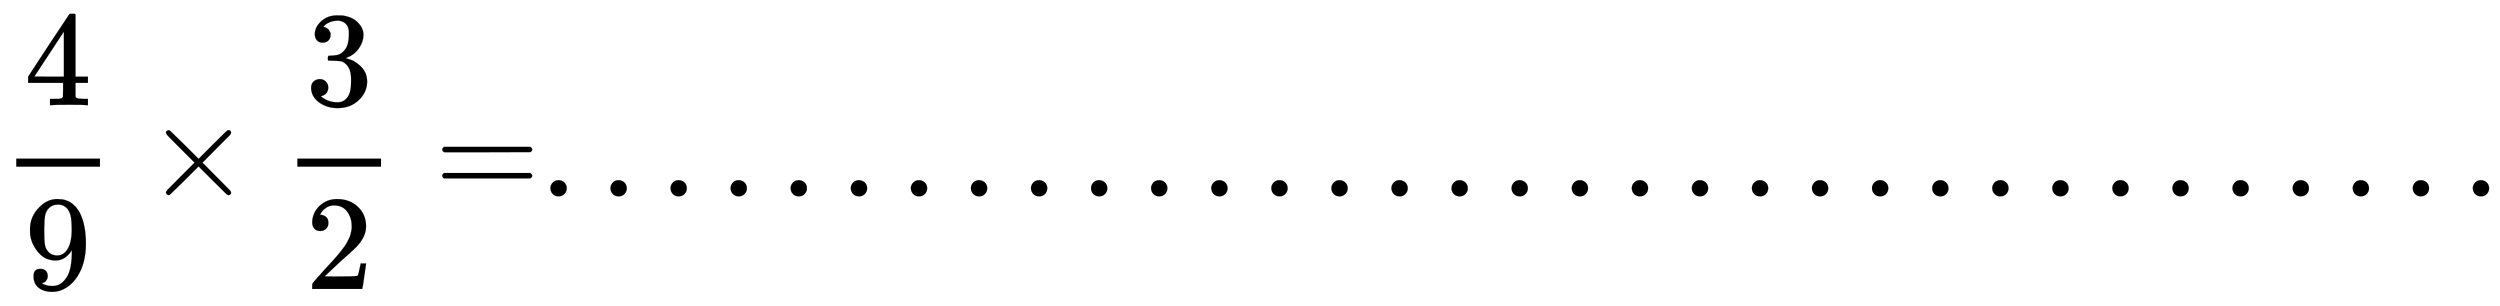 <svg xmlns:xlink="http://www.w3.org/1999/xlink" width="43.024ex" height="5.259ex" style="vertical-align: -1.88ex; background-color: white;" viewBox="0 -1455.1 18524.1 2264.4" role="img" focusable="false" xmlns="http://www.w3.org/2000/svg" aria-labelledby="MathJax-SVG-1-Title"><title id="MathJax-SVG-1-Title">\frac{4}{9}\times \frac{3}{2}=.................................</title><defs aria-hidden="true"><path stroke-width="1" id="E1-MJMAIN-34" d="M462 0Q444 3 333 3Q217 3 199 0H190V46H221Q241 46 248 46T265 48T279 53T286 61Q287 63 287 115V165H28V211L179 442Q332 674 334 675Q336 677 355 677H373L379 671V211H471V165H379V114Q379 73 379 66T385 54Q393 47 442 46H471V0H462ZM293 211V545L74 212L183 211H293Z"></path><path stroke-width="1" id="E1-MJMAIN-39" d="M352 287Q304 211 232 211Q154 211 104 270T44 396Q42 412 42 436V444Q42 537 111 606Q171 666 243 666Q245 666 249 666T257 665H261Q273 665 286 663T323 651T370 619T413 560Q456 472 456 334Q456 194 396 97Q361 41 312 10T208 -22Q147 -22 108 7T68 93T121 149Q143 149 158 135T173 96Q173 78 164 65T148 49T135 44L131 43Q131 41 138 37T164 27T206 22H212Q272 22 313 86Q352 142 352 280V287ZM244 248Q292 248 321 297T351 430Q351 508 343 542Q341 552 337 562T323 588T293 615T246 625Q208 625 181 598Q160 576 154 546T147 441Q147 358 152 329T172 282Q197 248 244 248Z"></path><path stroke-width="1" id="E1-MJMAIN-D7" d="M630 29Q630 9 609 9Q604 9 587 25T493 118L389 222L284 117Q178 13 175 11Q171 9 168 9Q160 9 154 15T147 29Q147 36 161 51T255 146L359 250L255 354Q174 435 161 449T147 471Q147 480 153 485T168 490Q173 490 175 489Q178 487 284 383L389 278L493 382Q570 459 587 475T609 491Q630 491 630 471Q630 464 620 453T522 355L418 250L522 145Q606 61 618 48T630 29Z"></path><path stroke-width="1" id="E1-MJMAIN-33" d="M127 463Q100 463 85 480T69 524Q69 579 117 622T233 665Q268 665 277 664Q351 652 390 611T430 522Q430 470 396 421T302 350L299 348Q299 347 308 345T337 336T375 315Q457 262 457 175Q457 96 395 37T238 -22Q158 -22 100 21T42 130Q42 158 60 175T105 193Q133 193 151 175T169 130Q169 119 166 110T159 94T148 82T136 74T126 70T118 67L114 66Q165 21 238 21Q293 21 321 74Q338 107 338 175V195Q338 290 274 322Q259 328 213 329L171 330L168 332Q166 335 166 348Q166 366 174 366Q202 366 232 371Q266 376 294 413T322 525V533Q322 590 287 612Q265 626 240 626Q208 626 181 615T143 592T132 580H135Q138 579 143 578T153 573T165 566T175 555T183 540T186 520Q186 498 172 481T127 463Z"></path><path stroke-width="1" id="E1-MJMAIN-32" d="M109 429Q82 429 66 447T50 491Q50 562 103 614T235 666Q326 666 387 610T449 465Q449 422 429 383T381 315T301 241Q265 210 201 149L142 93L218 92Q375 92 385 97Q392 99 409 186V189H449V186Q448 183 436 95T421 3V0H50V19V31Q50 38 56 46T86 81Q115 113 136 137Q145 147 170 174T204 211T233 244T261 278T284 308T305 340T320 369T333 401T340 431T343 464Q343 527 309 573T212 619Q179 619 154 602T119 569T109 550Q109 549 114 549Q132 549 151 535T170 489Q170 464 154 447T109 429Z"></path><path stroke-width="1" id="E1-MJMAIN-3D" d="M56 347Q56 360 70 367H707Q722 359 722 347Q722 336 708 328L390 327H72Q56 332 56 347ZM56 153Q56 168 72 173H708Q722 163 722 153Q722 140 707 133H70Q56 140 56 153Z"></path><path stroke-width="1" id="E1-MJMAIN-2E" d="M78 60Q78 84 95 102T138 120Q162 120 180 104T199 61Q199 36 182 18T139 0T96 17T78 60Z"></path></defs><g stroke="currentColor" fill="currentColor" stroke-width="0" transform="matrix(1 0 0 -1 0 0)" aria-hidden="true"><g transform="translate(120,0)"><rect stroke="none" width="620" height="60" x="0" y="220"></rect><use href="#E1-MJMAIN-34" x="60" y="676"></use><use href="#E1-MJMAIN-39" x="60" y="-686"></use></g><use href="#E1-MJMAIN-D7" x="1082" y="0"></use><g transform="translate(1861,0)"><g transform="translate(342,0)"><rect stroke="none" width="620" height="60" x="0" y="220"></rect><use href="#E1-MJMAIN-33" x="60" y="676"></use><use href="#E1-MJMAIN-32" x="60" y="-686"></use></g></g><use href="#E1-MJMAIN-3D" x="3221" y="0"></use><use href="#E1-MJMAIN-2E" x="4000" y="0"></use><use href="#E1-MJMAIN-2E" x="4445" y="0"></use><use href="#E1-MJMAIN-2E" x="4890" y="0"></use><use href="#E1-MJMAIN-2E" x="5335" y="0"></use><use href="#E1-MJMAIN-2E" x="5780" y="0"></use><use href="#E1-MJMAIN-2E" x="6226" y="0"></use><use href="#E1-MJMAIN-2E" x="6671" y="0"></use><use href="#E1-MJMAIN-2E" x="7116" y="0"></use><use href="#E1-MJMAIN-2E" x="7561" y="0"></use><use href="#E1-MJMAIN-2E" x="8006" y="0"></use><use href="#E1-MJMAIN-2E" x="8451" y="0"></use><use href="#E1-MJMAIN-2E" x="8897" y="0"></use><use href="#E1-MJMAIN-2E" x="9342" y="0"></use><use href="#E1-MJMAIN-2E" x="9787" y="0"></use><use href="#E1-MJMAIN-2E" x="10232" y="0"></use><use href="#E1-MJMAIN-2E" x="10677" y="0"></use><use href="#E1-MJMAIN-2E" x="11122" y="0"></use><use href="#E1-MJMAIN-2E" x="11568" y="0"></use><use href="#E1-MJMAIN-2E" x="12013" y="0"></use><use href="#E1-MJMAIN-2E" x="12458" y="0"></use><use href="#E1-MJMAIN-2E" x="12903" y="0"></use><use href="#E1-MJMAIN-2E" x="13348" y="0"></use><use href="#E1-MJMAIN-2E" x="13793" y="0"></use><use href="#E1-MJMAIN-2E" x="14239" y="0"></use><use href="#E1-MJMAIN-2E" x="14684" y="0"></use><use href="#E1-MJMAIN-2E" x="15129" y="0"></use><use href="#E1-MJMAIN-2E" x="15574" y="0"></use><use href="#E1-MJMAIN-2E" x="16019" y="0"></use><use href="#E1-MJMAIN-2E" x="16464" y="0"></use><use href="#E1-MJMAIN-2E" x="16910" y="0"></use><use href="#E1-MJMAIN-2E" x="17355" y="0"></use><use href="#E1-MJMAIN-2E" x="17800" y="0"></use><use href="#E1-MJMAIN-2E" x="18245" y="0"></use></g></svg>